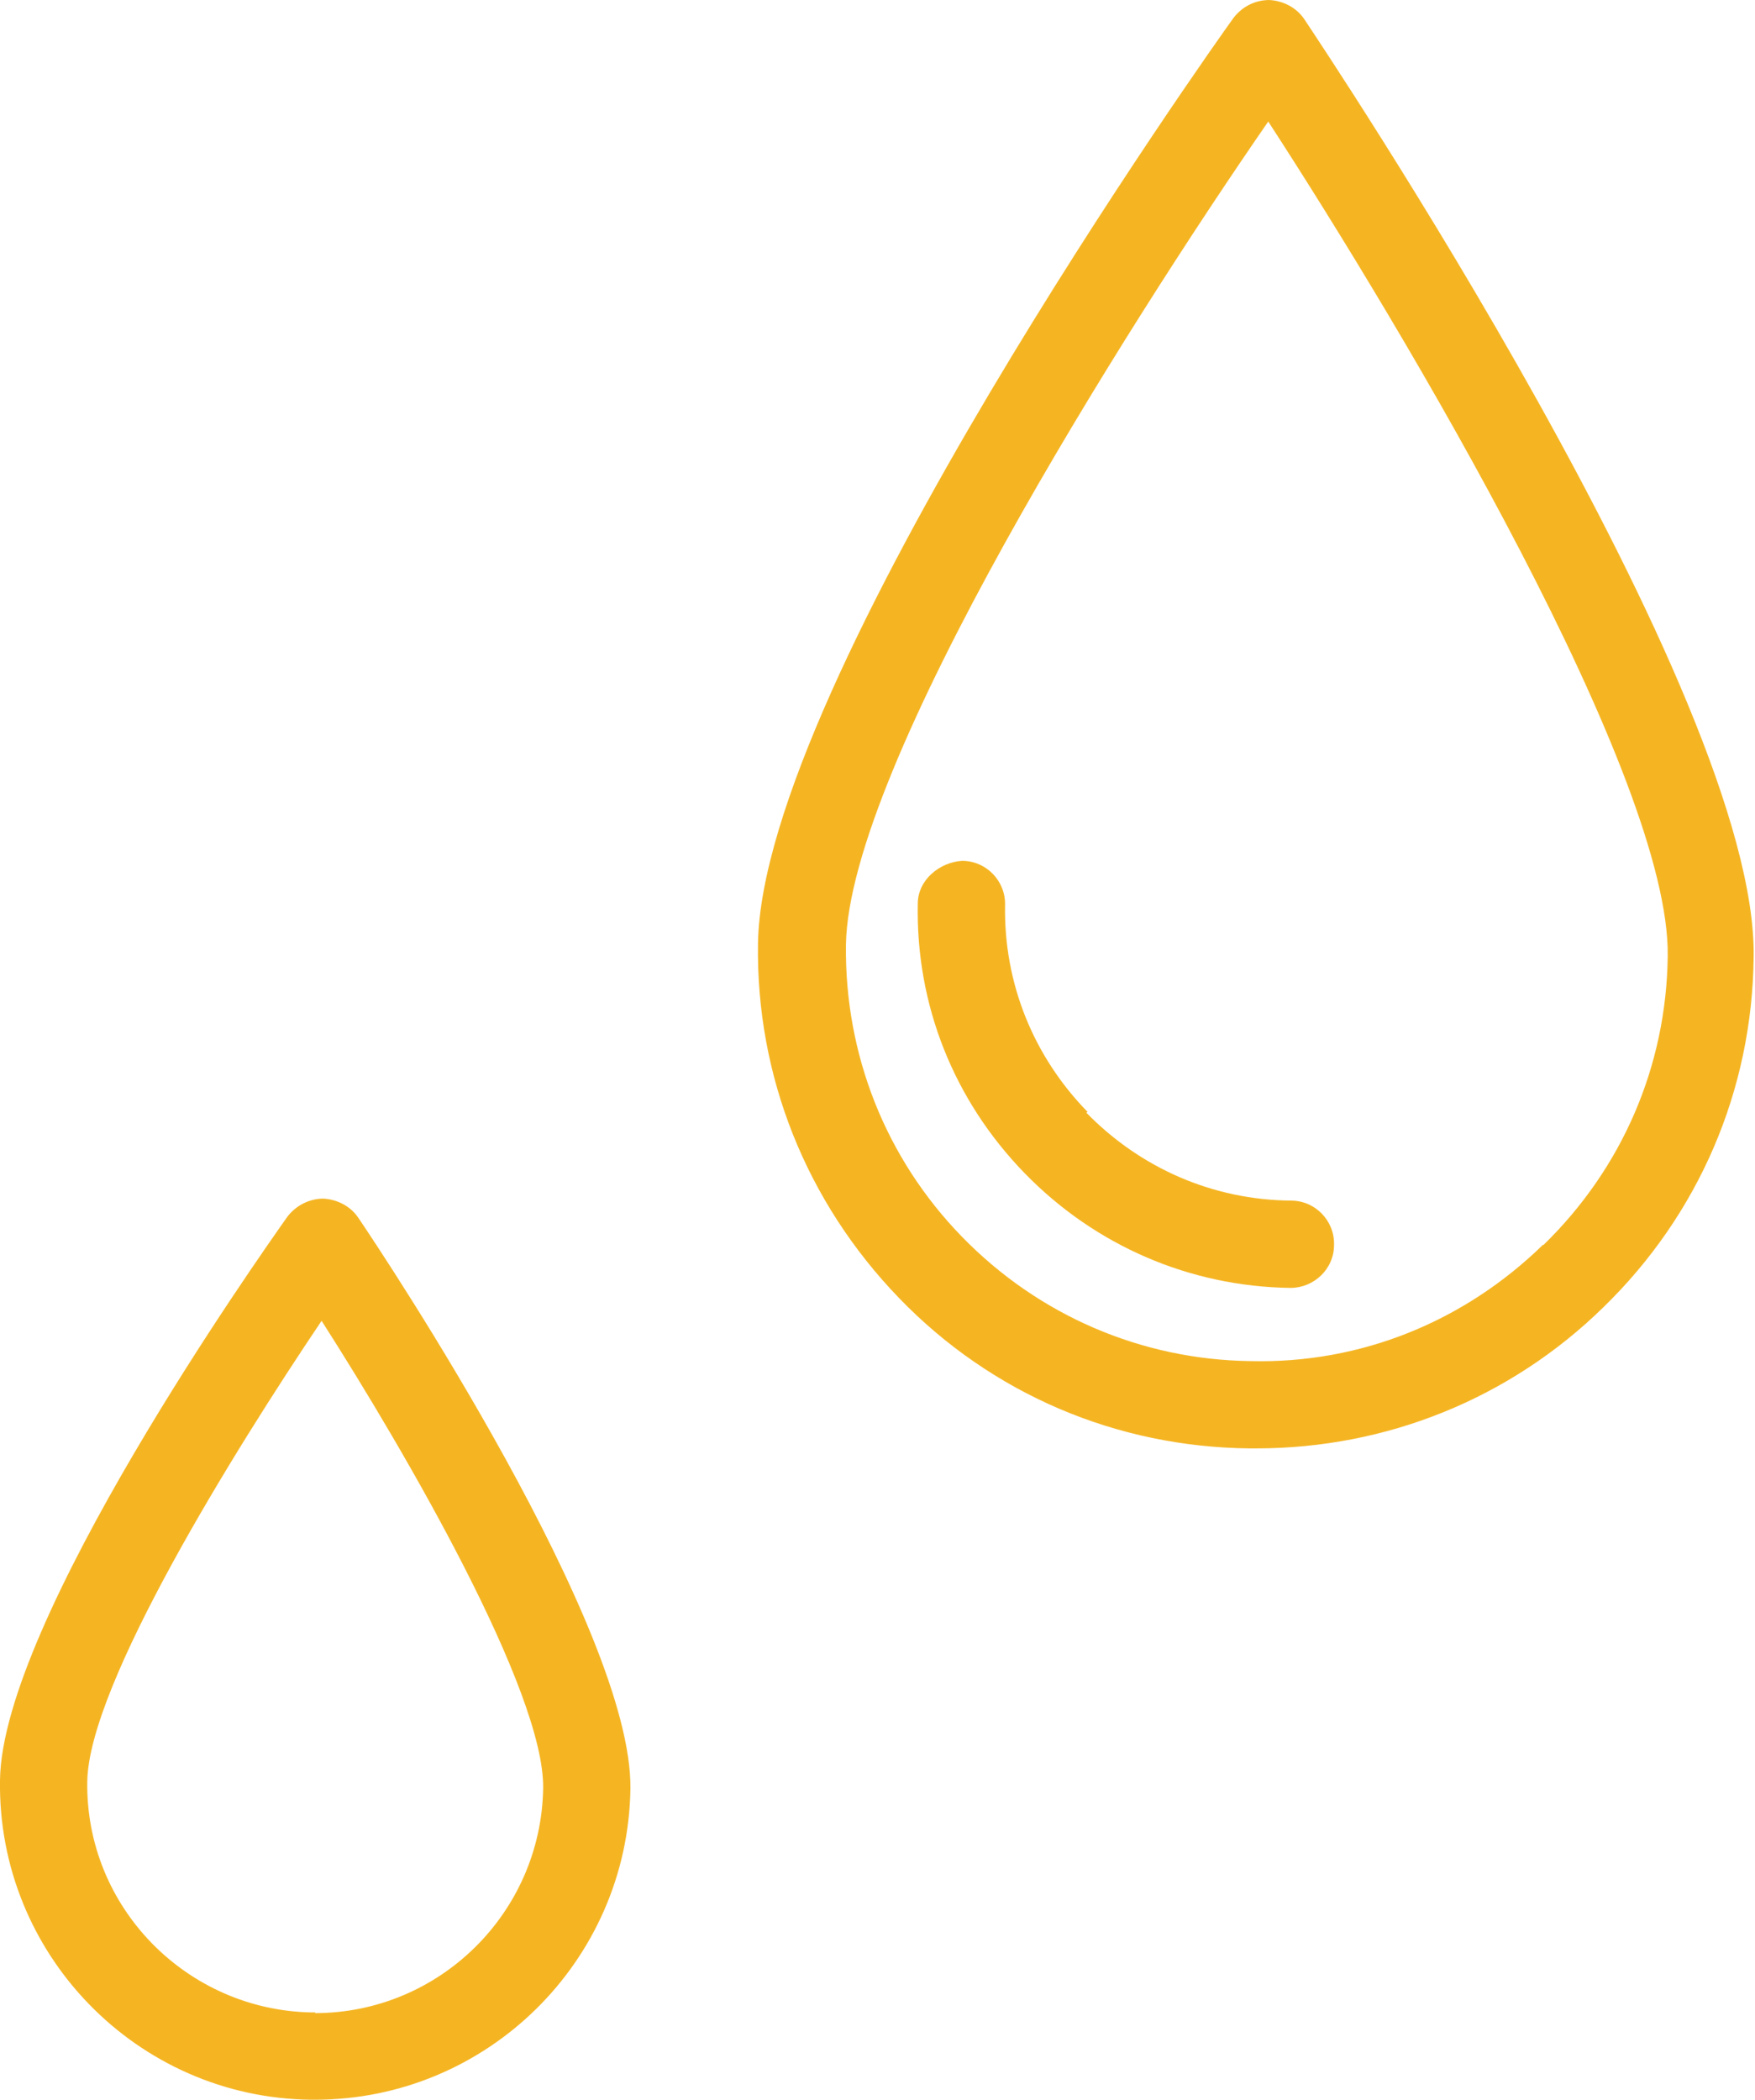 <?xml version="1.0" encoding="UTF-8"?>
<svg id="ico" xmlns="http://www.w3.org/2000/svg" viewBox="0 0 26.14 31.27">
  <defs>
    <style>
      .cls-1 {
        fill: #f5b523;
      }
    </style>
  </defs>
  <path class="cls-1" d="m4.82,17.85c-.21,0-.41.1-.54.27C3.85,18.73.03,24.14,0,26.51c-.04,2.59,2.04,4.73,4.63,4.76h.06c2.56,0,4.66-2.06,4.7-4.63.03-2.37-3.63-7.88-4.05-8.5-.12-.18-.32-.28-.53-.29Zm-.12,12.12s-.03,0-.05,0c-1.87-.03-3.38-1.57-3.35-3.44.02-1.44,2.19-4.93,3.49-6.86,1.26,1.97,3.32,5.52,3.3,6.96-.03,1.86-1.55,3.35-3.4,3.35ZM18.91,0c-.22,0-.41.1-.54.27-.29.4-7.02,9.88-7.08,13.78-.03,1.98.72,3.85,2.1,5.28s3.24,2.22,5.22,2.24h.1c1.94,0,3.78-.74,5.17-2.1,1.42-1.38,2.22-3.23,2.24-5.22.06-3.89-6.42-13.55-6.69-13.96-.12-.18-.32-.28-.53-.29Zm4.07,18.54c-1.17,1.14-2.71,1.77-4.35,1.73-1.63-.02-3.16-.68-4.3-1.85-1.14-1.17-1.75-2.72-1.73-4.35.04-2.65,4.14-9.15,6.29-12.26,2.06,3.17,5.99,9.78,5.95,12.43-.02,1.64-.68,3.16-1.85,4.3Zm-6.8-1.97c.81.83,1.89,1.3,3.05,1.31.36,0,.65.3.64.66,0,.36-.3.64-.65.64h0c-1.5-.02-2.91-.63-3.96-1.71-1.05-1.08-1.62-2.5-1.59-4.01,0-.36.33-.62.66-.64.36,0,.65.3.64.66-.02,1.16.42,2.25,1.23,3.08Z"/>
</svg>